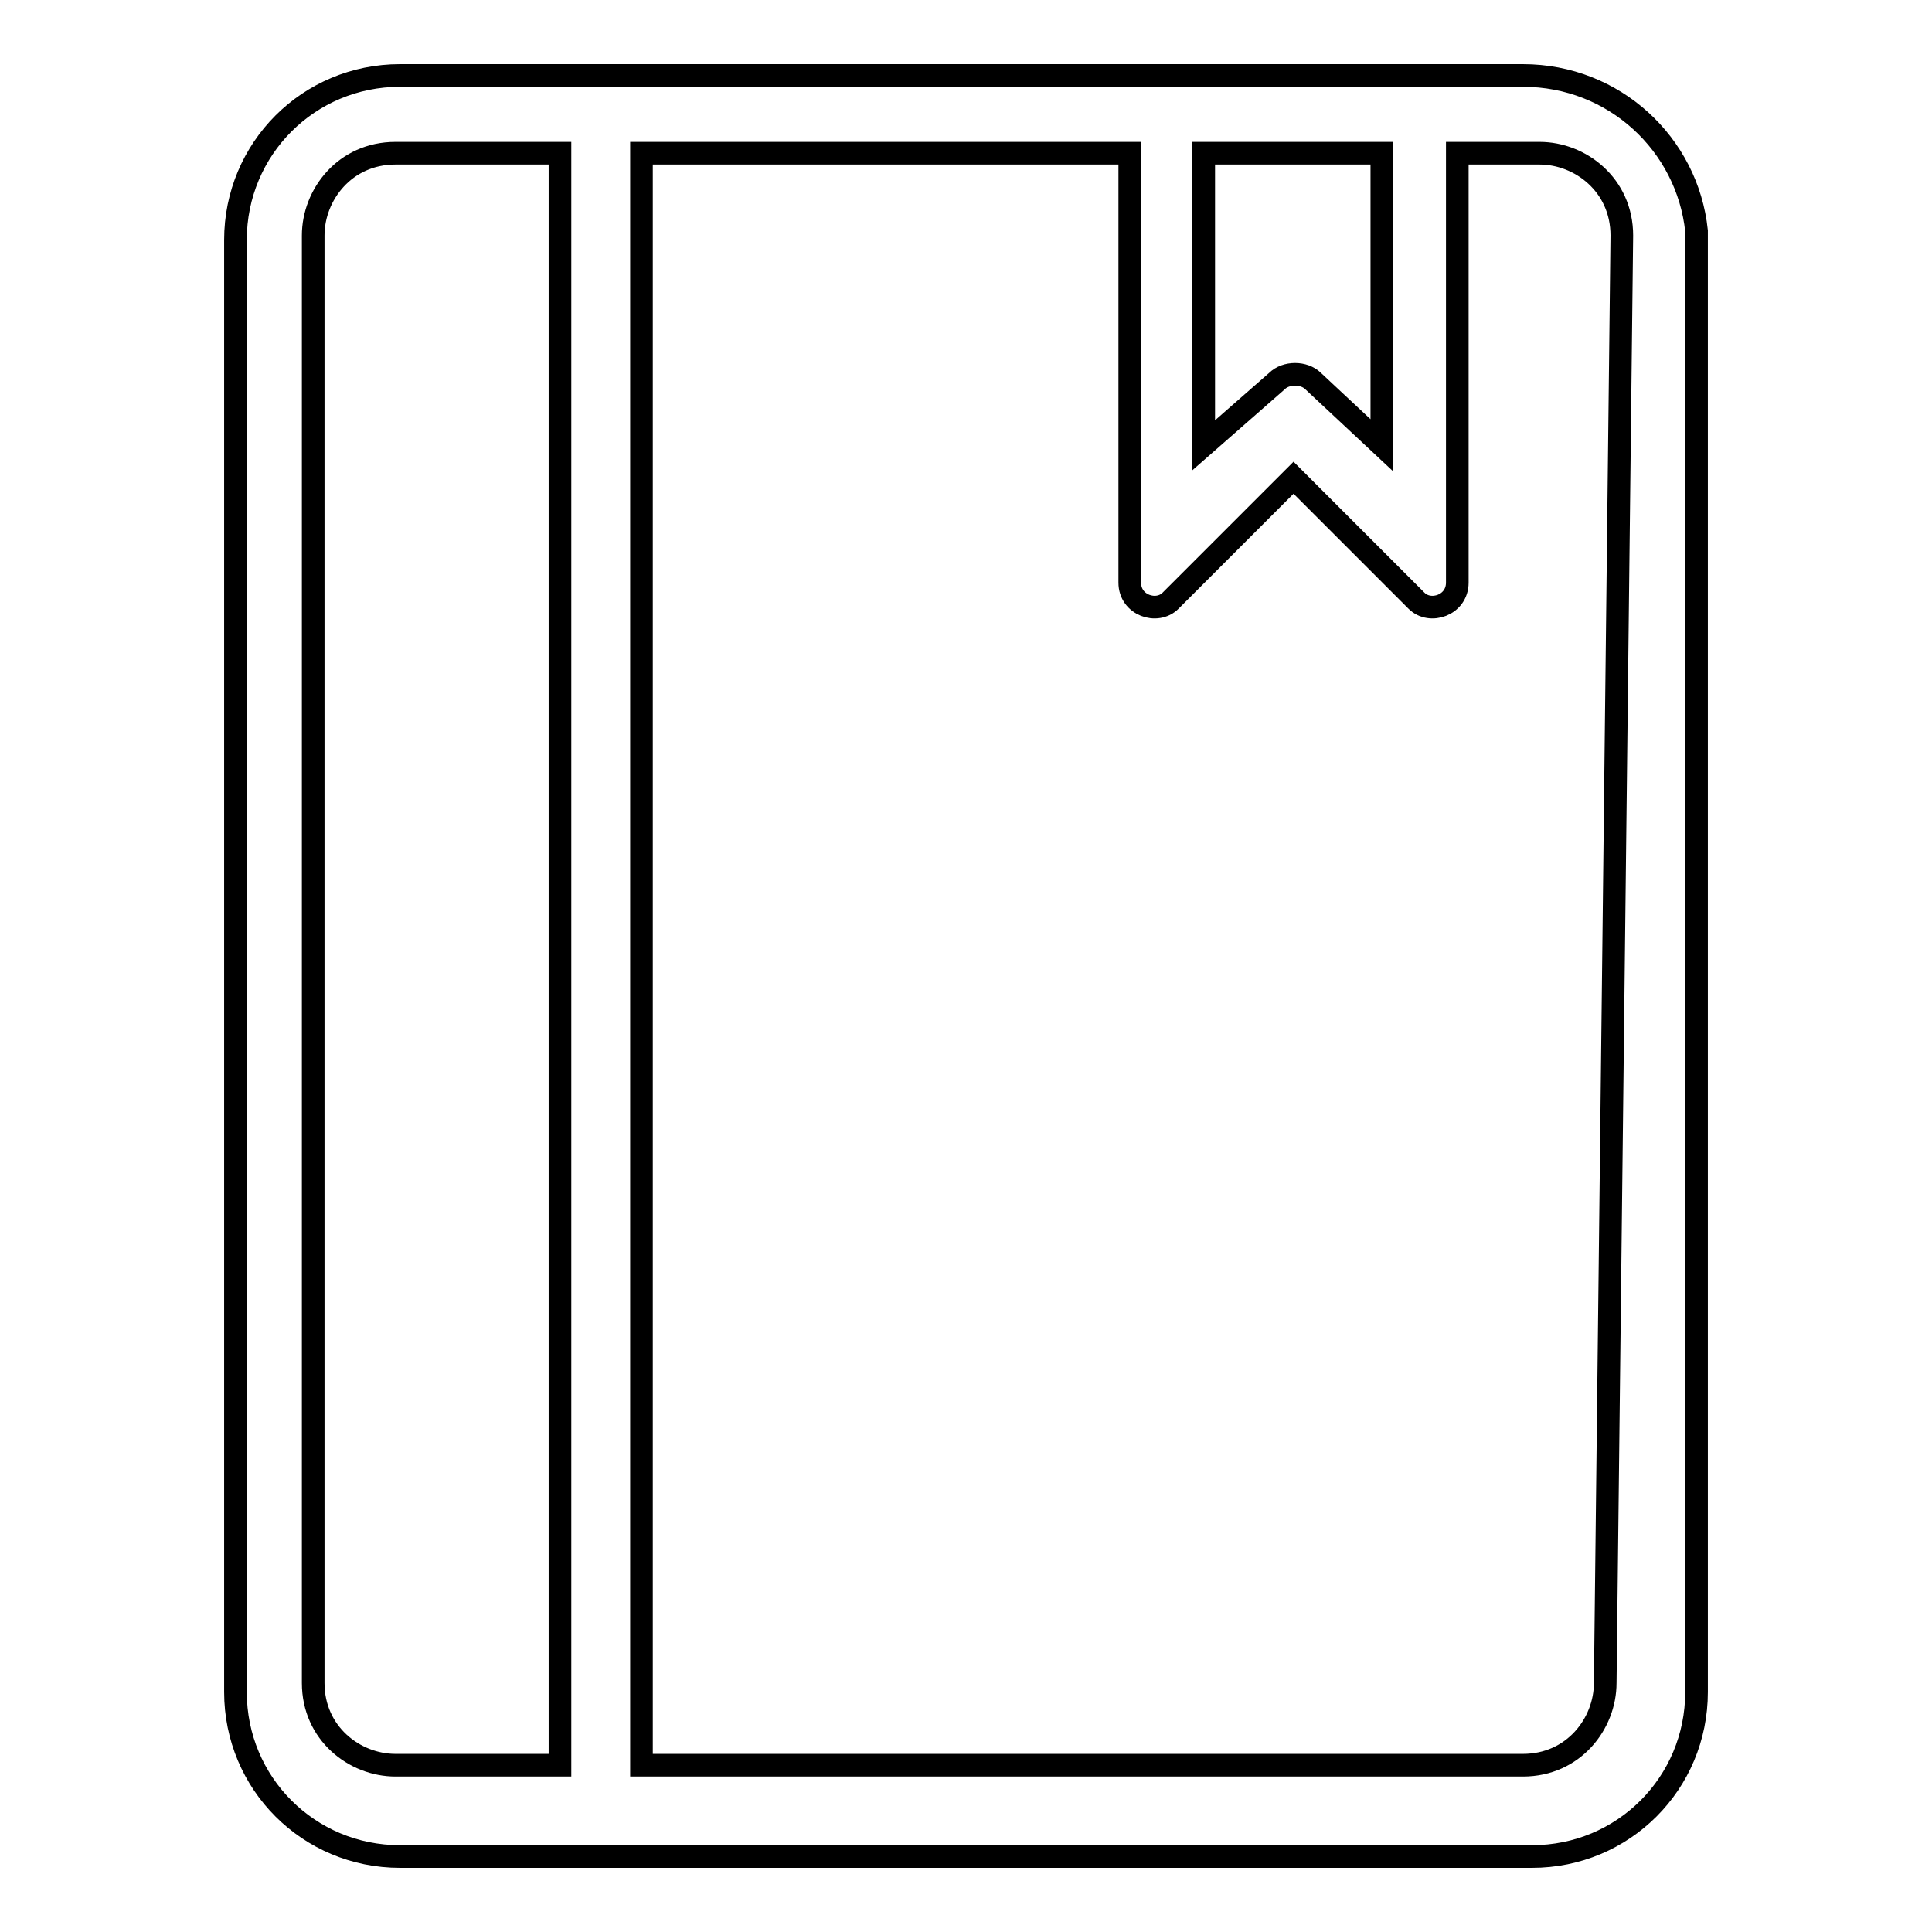 <?xml version="1.0" encoding="utf-8"?>
<!-- Svg Vector Icons : http://www.onlinewebfonts.com/icon -->
<!DOCTYPE svg PUBLIC "-//W3C//DTD SVG 1.1//EN" "http://www.w3.org/Graphics/SVG/1.1/DTD/svg11.dtd">
<svg version="1.1" xmlns="http://www.w3.org/2000/svg" xmlns:xlink="http://www.w3.org/1999/xlink" x="0px" y="0px" viewBox="0 0 256 256" enable-background="new 0 0 256 256" xml:space="preserve">
<g> <path stroke-width="3" fill-opacity="0" stroke="#000000"  d="M201.8,10H53c-12.1,0-21.8,9.7-21.8,21.8v192.4c0,12.1,9.7,21.8,21.8,21.8H203c12.1,0,21.8-9.7,21.8-21.8 V30.6C223.6,19.1,213.9,10,201.8,10z M159.5,20.3h23.6V59l-9.1-8.5c-1.2-1.2-3.6-1.2-4.8,0l-9.7,8.5V20.3z M74.1,233.9H52.4 c-5.4,0-10.9-4.2-10.9-10.9V31.2c0-5.4,4.2-10.9,10.9-10.9h21.8V233.9z M212.7,223c0,5.4-4.2,10.9-10.9,10.9H85V20.3h64.7v56.9 c0,3,3.6,4.2,5.4,2.4l16.3-16.3l16.3,16.3c1.8,1.8,5.4,0.6,5.4-2.4V20.3h10.9c5.4,0,10.9,4.2,10.9,10.9L212.7,223z"/></g>
</svg>